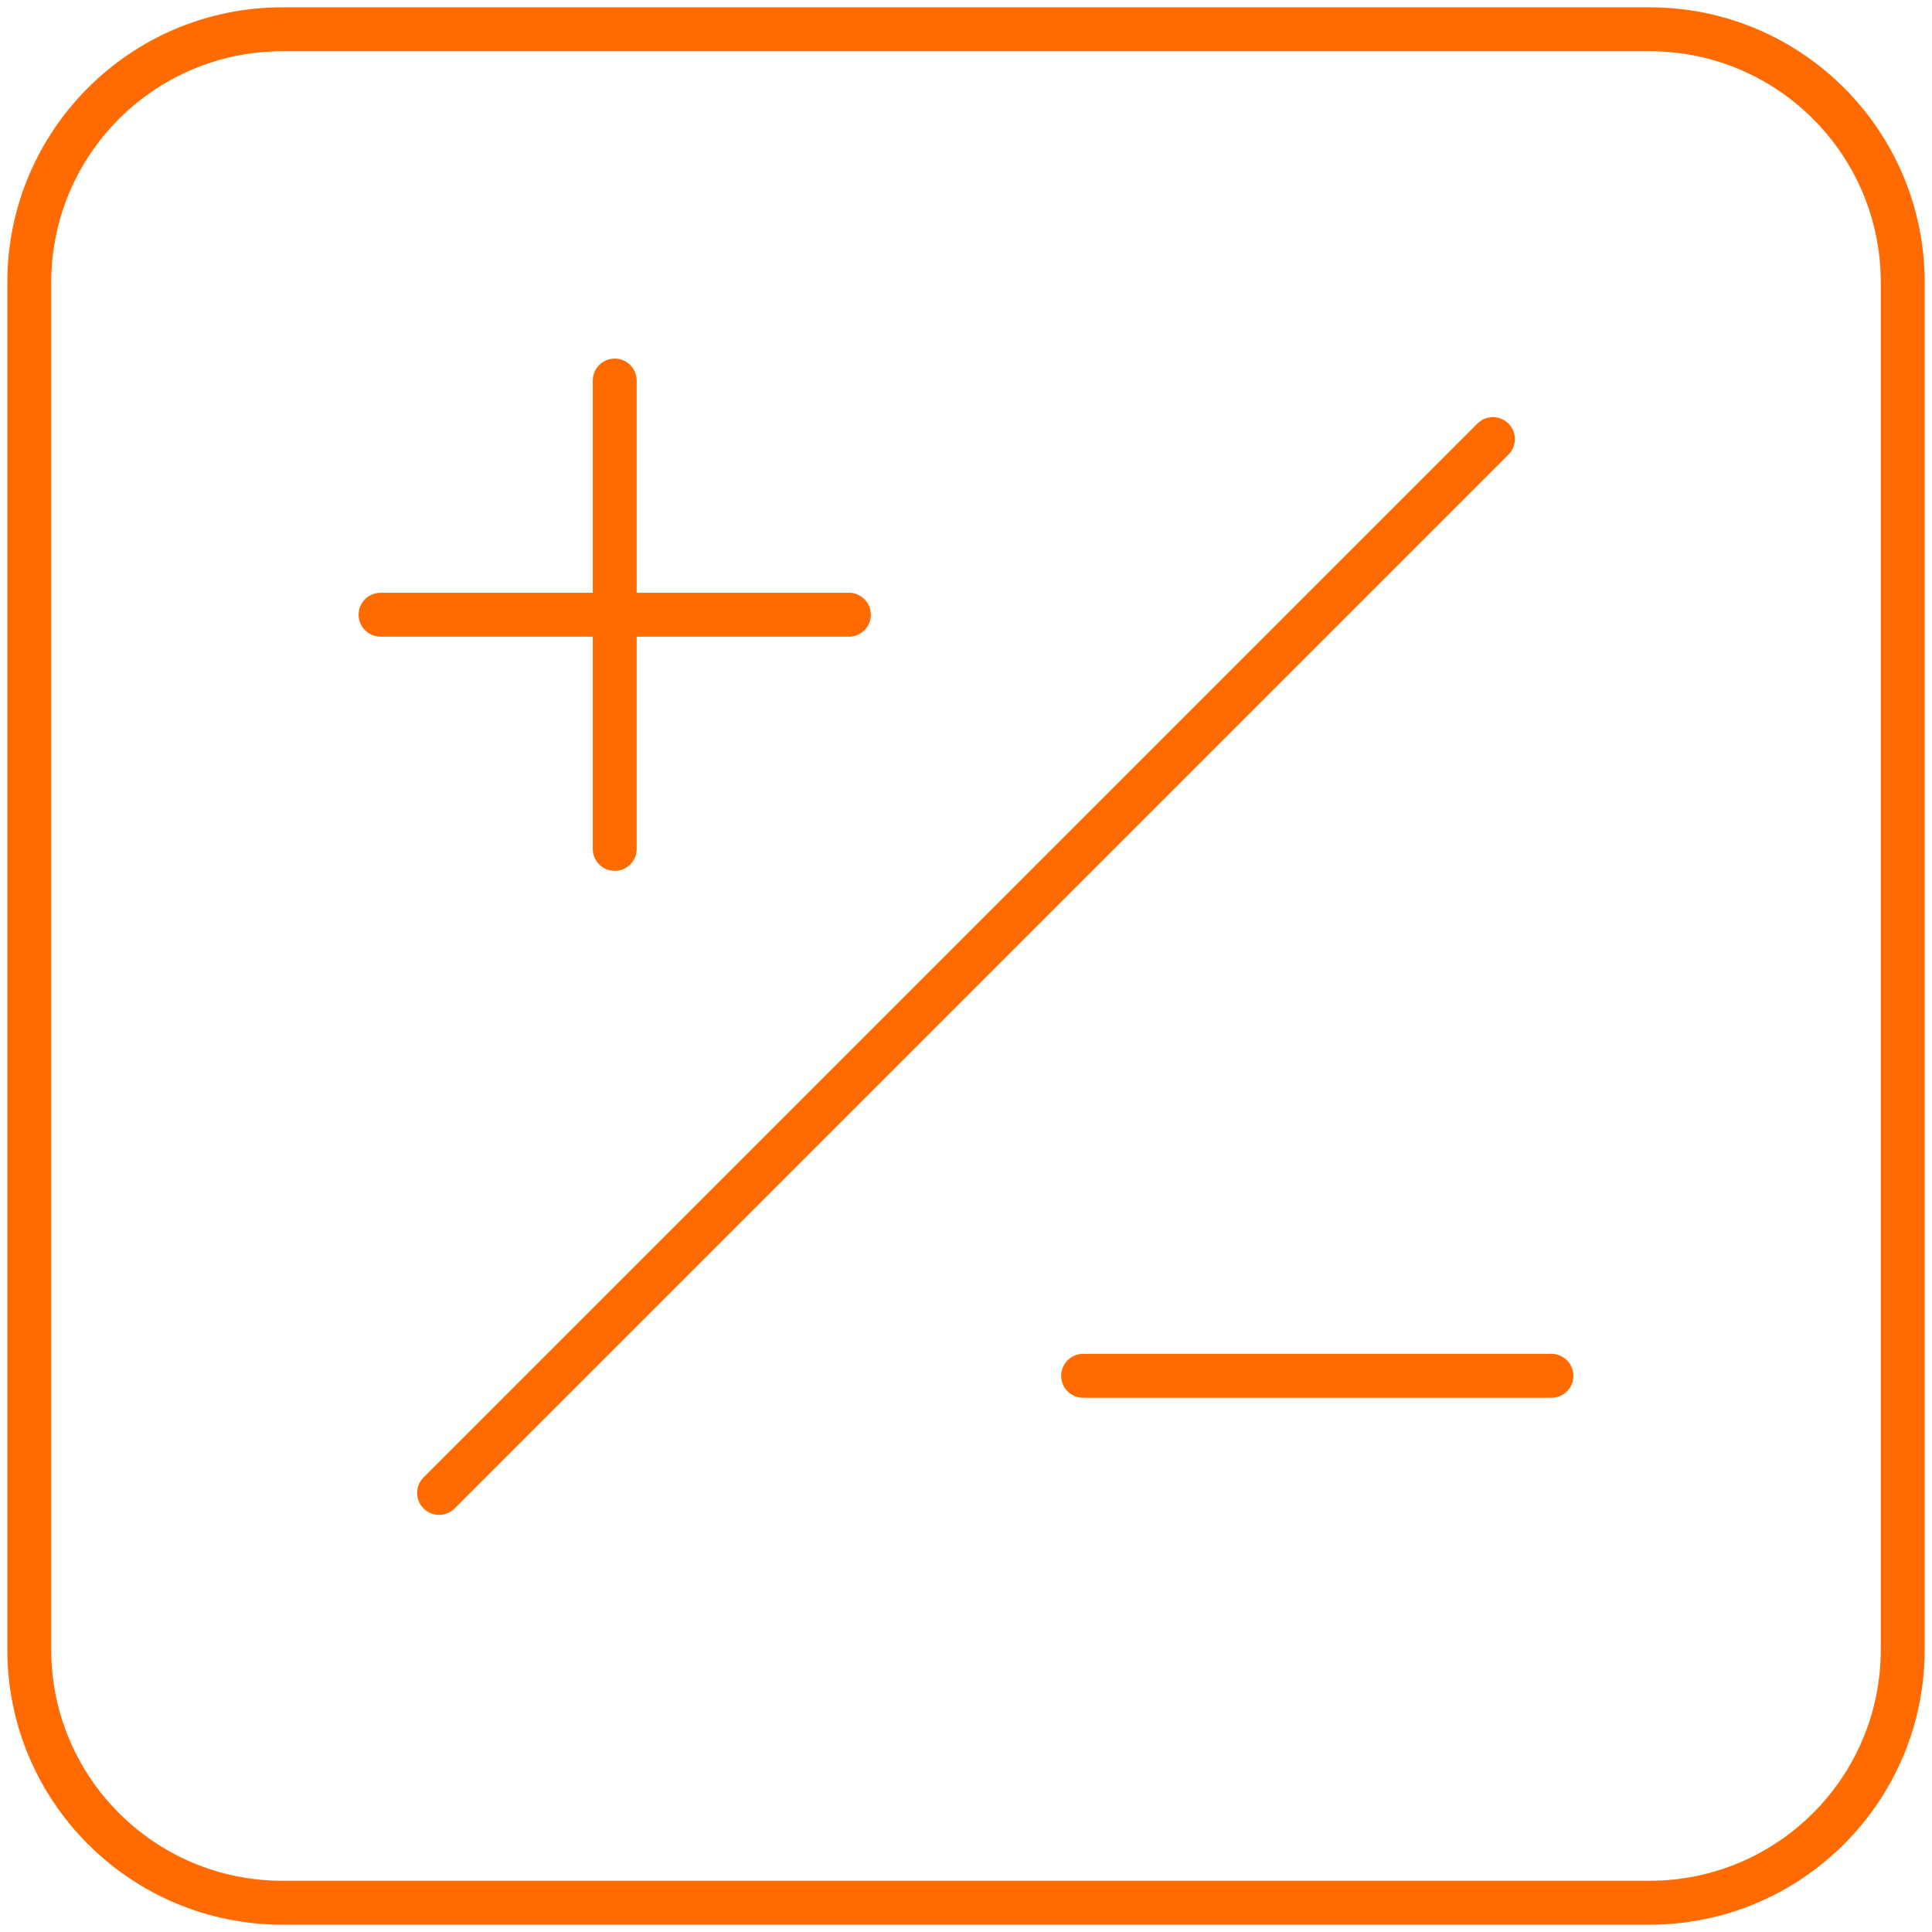 <svg width="66" height="66" viewBox="0 0 66 66" fill="none" xmlns="http://www.w3.org/2000/svg">
<path d="M15 51L51 15M21 29V21M21 21V13M21 21H13M21 21H29M37 47H53M9.649 65H56.351C61.128 65 65 61.128 65 56.351V9.649C65 4.872 61.128 1 56.351 1H9.649C4.872 1 1 4.872 1 9.649V56.351C1 61.128 4.872 65 9.649 65Z" stroke="#FF6B00" stroke-width="1.5" stroke-linecap="round" stroke-linejoin="round"/>
</svg>
